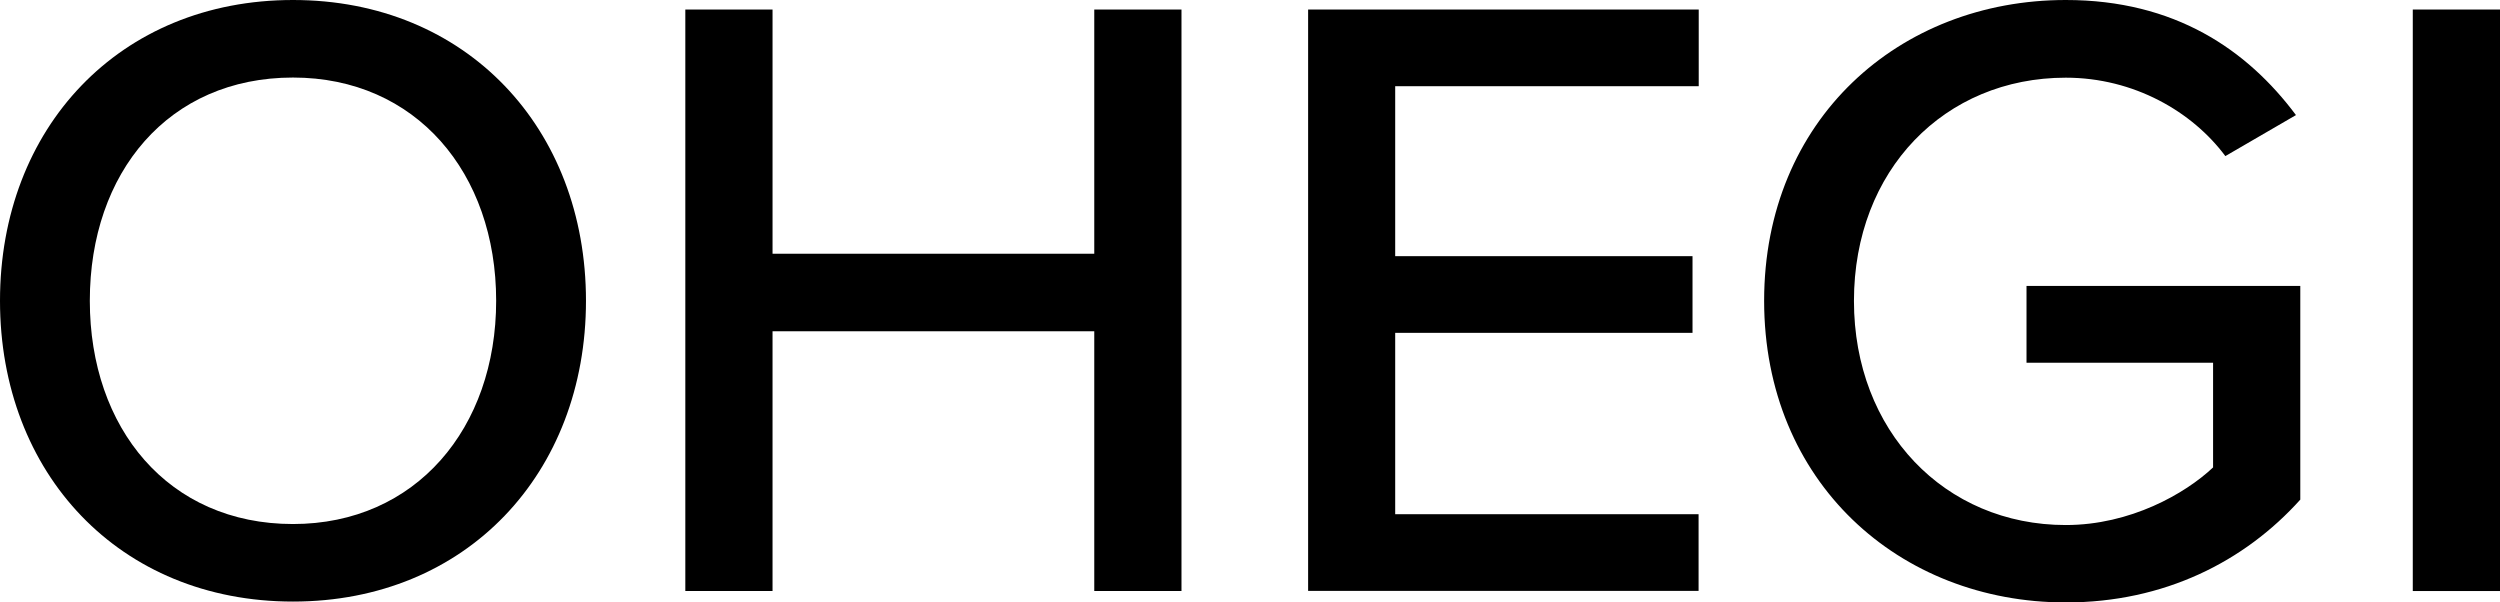 <?xml version="1.0" encoding="utf-8"?>
<!-- Generator: Adobe Illustrator 25.4.6, SVG Export Plug-In . SVG Version: 6.00 Build 0)  -->
<svg version="1.1" id="レイヤー_1" xmlns="http://www.w3.org/2000/svg" xmlns:xlink="http://www.w3.org/1999/xlink" x="0px"
	 y="0px" viewBox="0 0 173.13 41.72" style="enable-background:new 0 0 173.13 41.72;" xml:space="preserve">
<g>
	<g>
		<path d="M20.29,0C32.3,0,40.58,8.88,40.58,20.83S32.3,41.66,20.29,41.66C8.27,41.66,0,32.79,0,20.83S8.27,0,20.29,0z M20.29,5.37
			c-8.63,0-14.07,6.58-14.07,15.46c0,8.82,5.43,15.46,14.07,15.46c8.51,0,14.07-6.64,14.07-15.46C34.36,11.96,28.8,5.37,20.29,5.37z
			"/>
		<path d="M75.78,40.94V22.94H53.5v17.99h-6.04V0.66h6.04v16.91h22.28V0.66h6.04v40.27H75.78z"/>
		<path d="M90.59,40.94V0.66h27.05v5.31H96.62v11.77h20.59v5.31H96.62v12.56h21.01v5.31H90.59z"/>
		<path d="M143.06,0c7.55,0,12.56,3.44,15.94,7.97l-4.89,2.84c-2.29-3.08-6.34-5.43-11.05-5.43c-8.39,0-14.67,6.4-14.67,15.46
			c0,9,6.28,15.52,14.67,15.52c4.47,0,8.27-2.17,10.2-3.99v-7.25h-12.92V19.8h18.96V34.6c-3.86,4.29-9.42,7.12-16.24,7.12
			c-11.53,0-20.89-8.33-20.89-20.89S131.53,0,143.06,0z"/>
		<path d="M167.09,40.94V0.66h6.04v40.27H167.09z"/>
	</g>
</g>
</svg>
